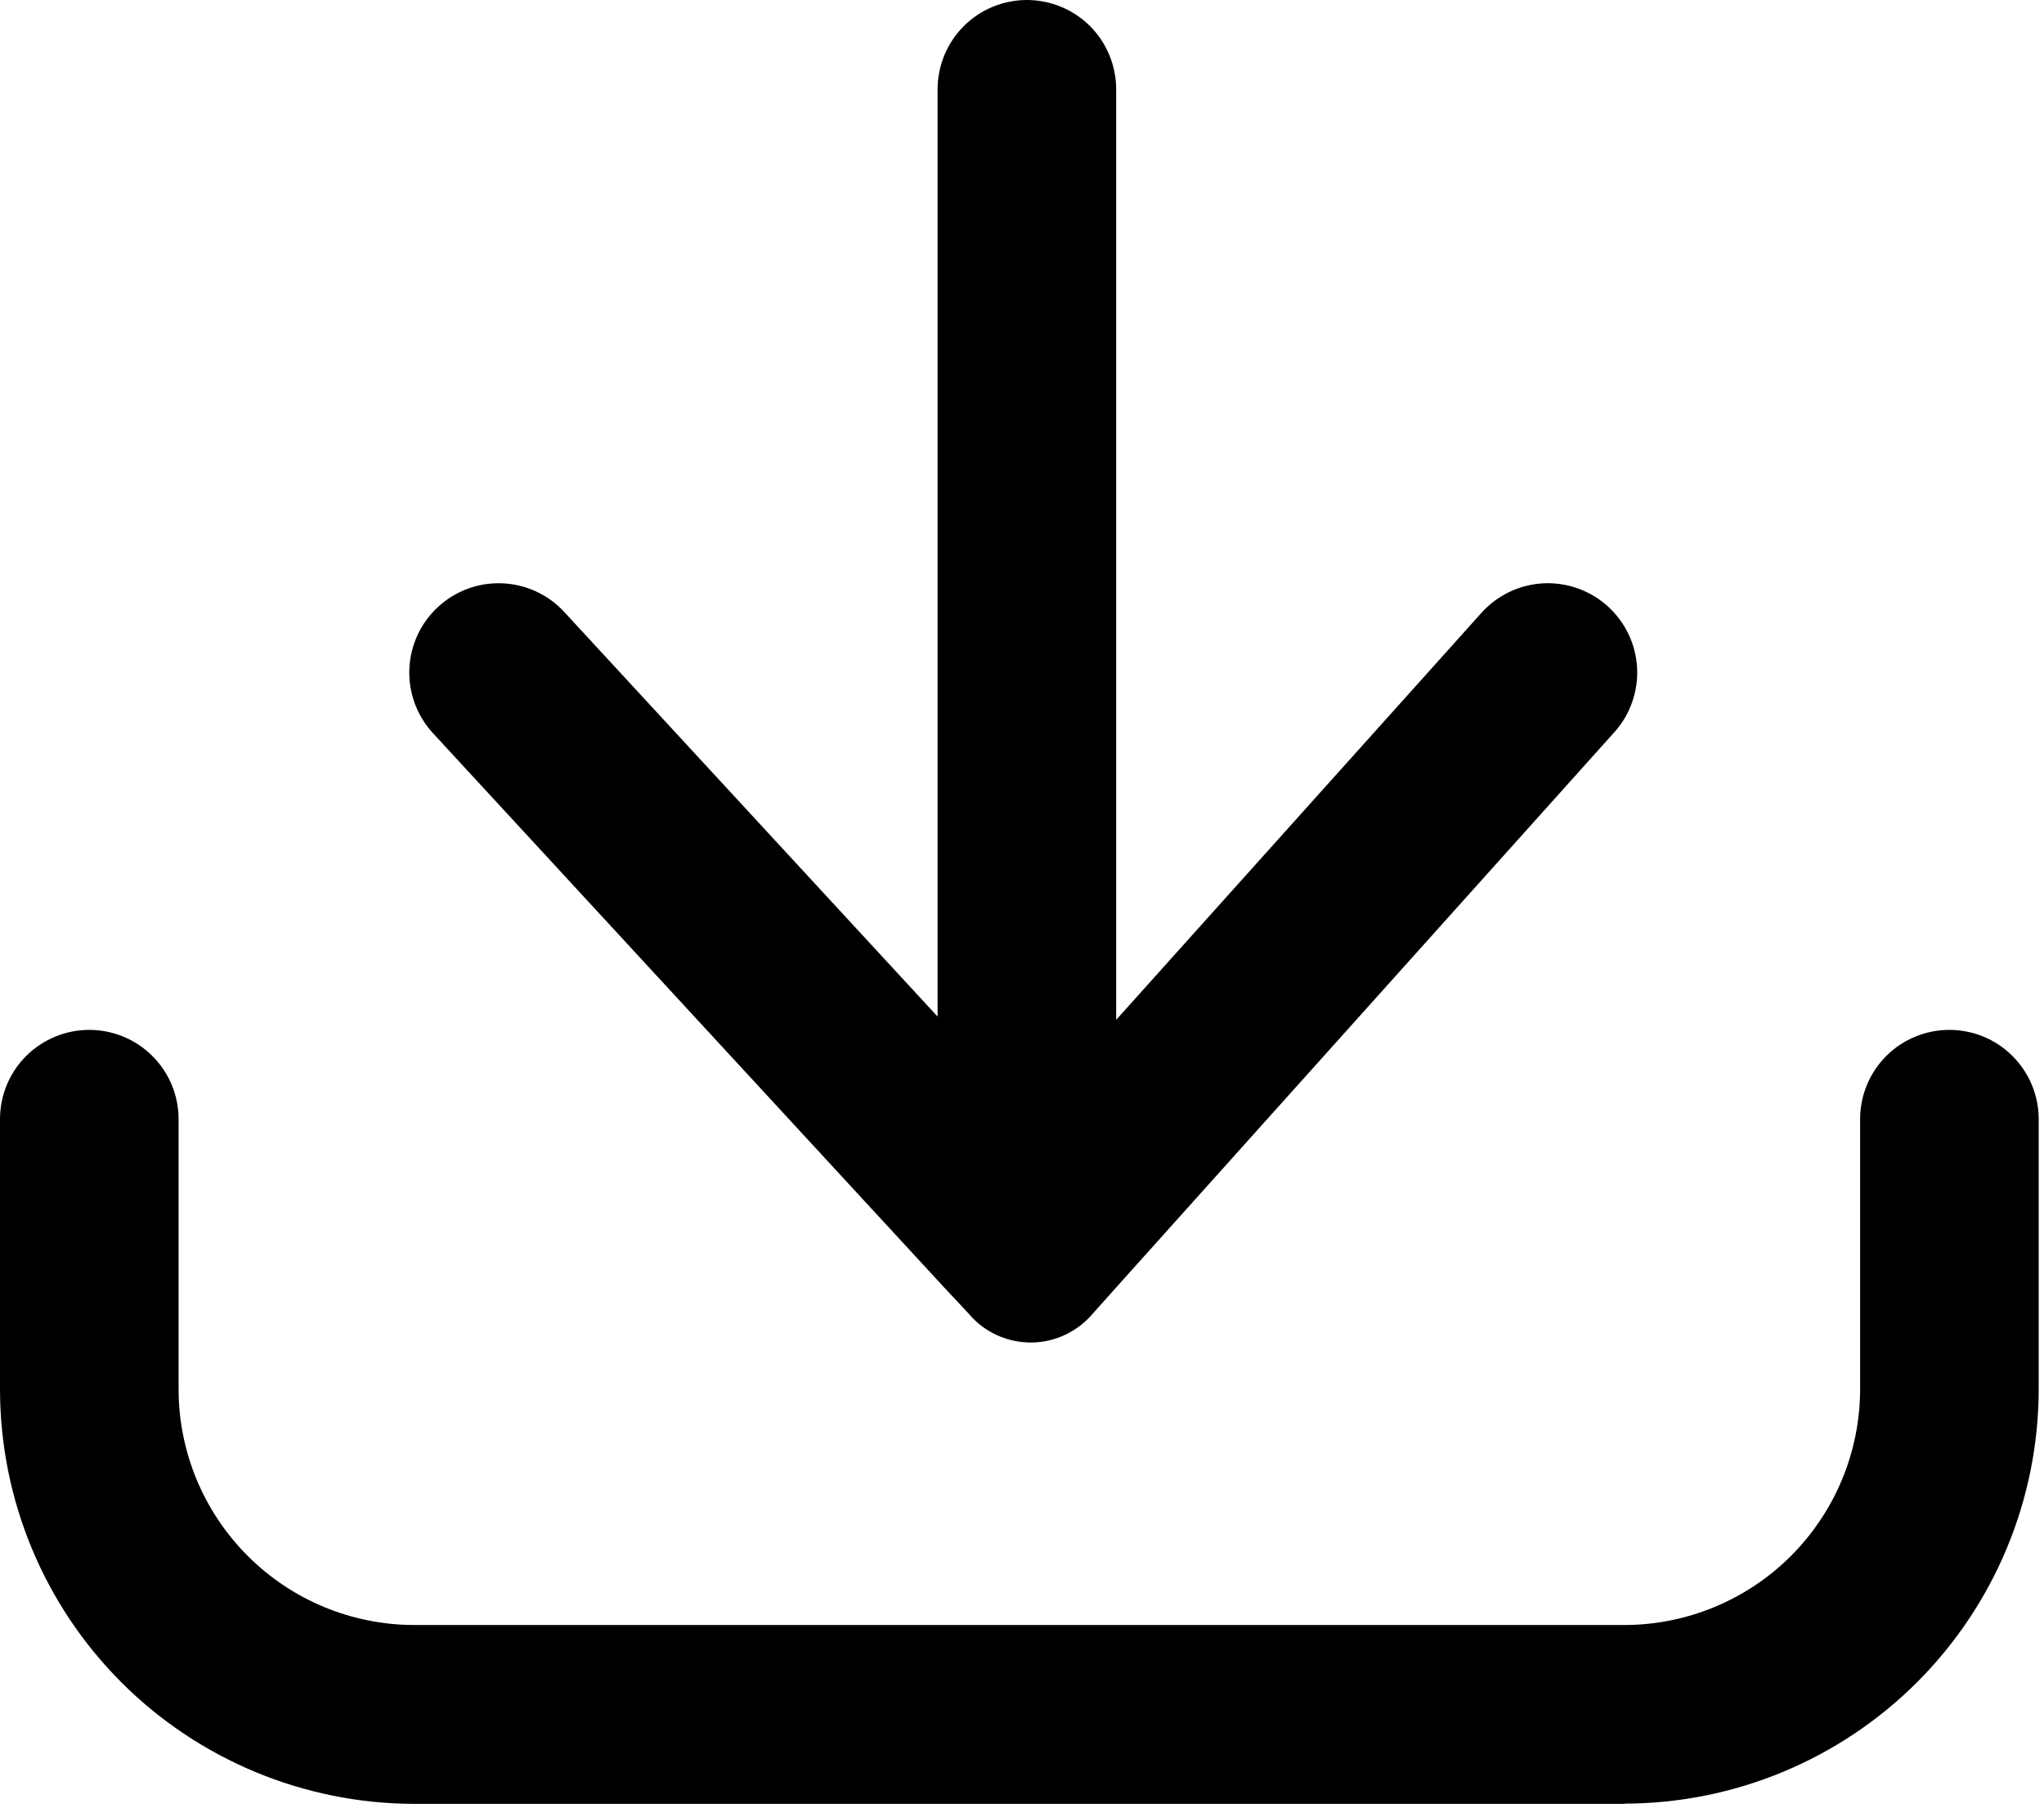 <svg width="27" height="24" viewBox="0 0 27 24" fill="none" xmlns="http://www.w3.org/2000/svg">
<path d="M21.324 9.671L14.758 16.988L14.444 17.339C14.344 17.46 14.219 17.558 14.077 17.626C13.935 17.694 13.78 17.73 13.623 17.731C13.465 17.732 13.31 17.698 13.167 17.633C13.024 17.567 12.897 17.471 12.796 17.35L12.474 17.006L5.719 9.683C5.507 9.453 5.395 9.148 5.407 8.836C5.42 8.523 5.556 8.228 5.786 8.016C6.016 7.804 6.32 7.691 6.633 7.704C6.946 7.716 7.241 7.852 7.453 8.082L12.385 13.426V1.179C12.385 1.025 12.416 0.871 12.475 0.728C12.534 0.585 12.621 0.455 12.731 0.345C12.84 0.236 12.97 0.149 13.113 0.09C13.256 0.031 13.41 0 13.565 0C13.719 0 13.873 0.031 14.016 0.09C14.159 0.149 14.289 0.236 14.399 0.345C14.508 0.455 14.595 0.585 14.654 0.728C14.713 0.871 14.744 1.025 14.744 1.179V13.469L19.569 8.094C19.672 7.979 19.798 7.885 19.938 7.818C20.077 7.751 20.229 7.713 20.384 7.704C20.538 7.696 20.693 7.719 20.839 7.77C20.985 7.822 21.12 7.902 21.235 8.005C21.35 8.109 21.444 8.234 21.511 8.374C21.578 8.513 21.616 8.665 21.625 8.82C21.633 8.974 21.611 9.129 21.559 9.275C21.508 9.422 21.428 9.556 21.324 9.671Z" fill="black"/>
<path d="M21.461 23.824H5.468C4.019 23.821 2.629 23.244 1.604 22.22C0.579 21.195 0.003 19.805 0 18.356L0 14.781C0 14.468 0.124 14.168 0.345 13.947C0.567 13.726 0.867 13.602 1.179 13.602C1.492 13.602 1.792 13.726 2.013 13.947C2.235 14.168 2.359 14.468 2.359 14.781V18.352C2.361 19.177 2.689 19.966 3.272 20.549C3.854 21.132 4.644 21.46 5.468 21.462H21.461C22.285 21.46 23.075 21.132 23.658 20.549C24.24 19.966 24.569 19.177 24.571 18.352V14.781C24.571 14.468 24.695 14.168 24.916 13.947C25.137 13.726 25.437 13.602 25.75 13.602C26.063 13.602 26.363 13.726 26.584 13.947C26.805 14.168 26.93 14.468 26.93 14.781V18.352C26.927 19.802 26.35 21.191 25.325 22.216C24.3 23.241 22.911 23.818 21.461 23.821" fill="black"/>
</svg>
